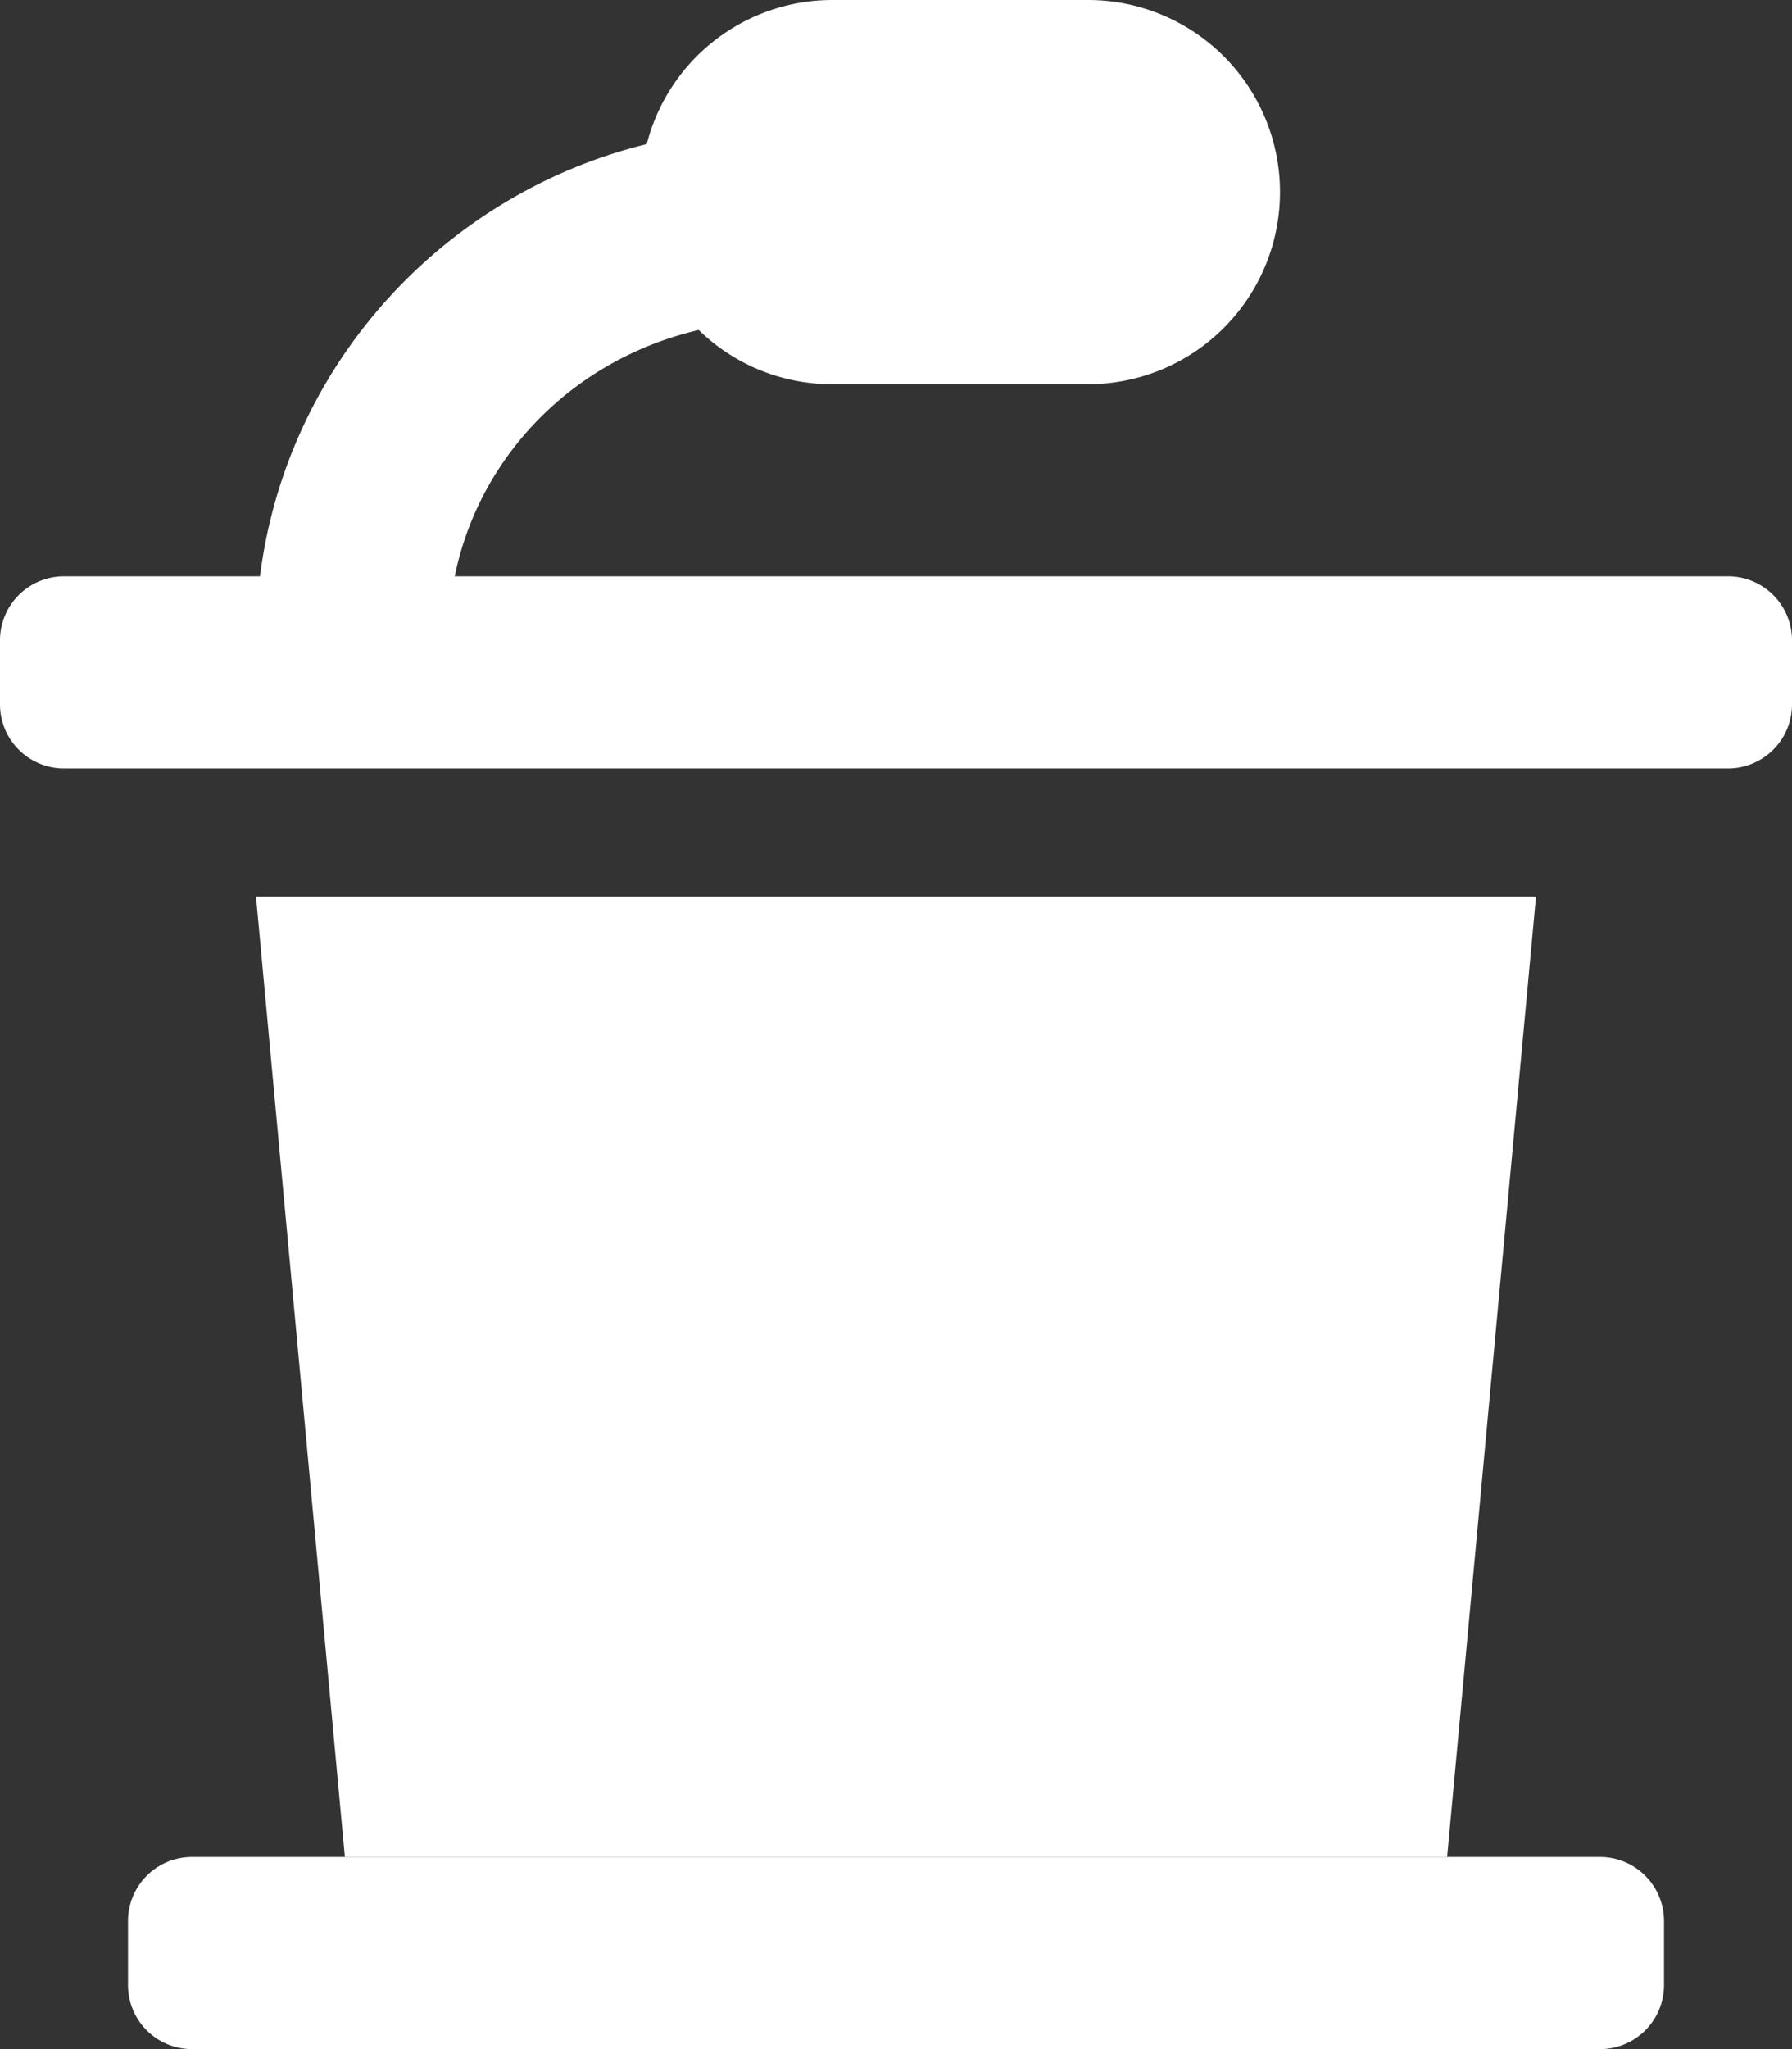 <svg aria-hidden="true" focusable="false" data-prefix="fad" data-icon="podium" role="img" xmlns="http://www.w3.org/2000/svg" viewBox="0 0 448 512" class="svg-inline--fa fa-podium fa-w-14 fa-2x"><rect x="0" y="0" width="448" height="512" fill="#333333" stroke="none"/><g class="fa-group"><path fill="#ffffff" d="M384 224l-22.22 240H86.22L64 224z" class="fa-secondary"></path><path fill="#ffffff" d="M400 464H48a16 16 0 0 0-16 16v16a16 16 0 0 0 16 16h352a16 16 0 0 0 16-16v-16a16 16 0 0 0-16-16zm32-320H113.68c6.2-30.29 29.85-54.3 61-61.55A47.72 47.72 0 0 0 208 96h64a48 48 0 0 0 0-96h-64a47.89 47.89 0 0 0-46.31 36C110.81 48.48 71.66 91.15 65 144H16a16 16 0 0 0-16 16v16a16 16 0 0 0 16 16h416a16 16 0 0 0 16-16v-16a16 16 0 0 0-16-16z" class="fa-primary"></path></g></svg>